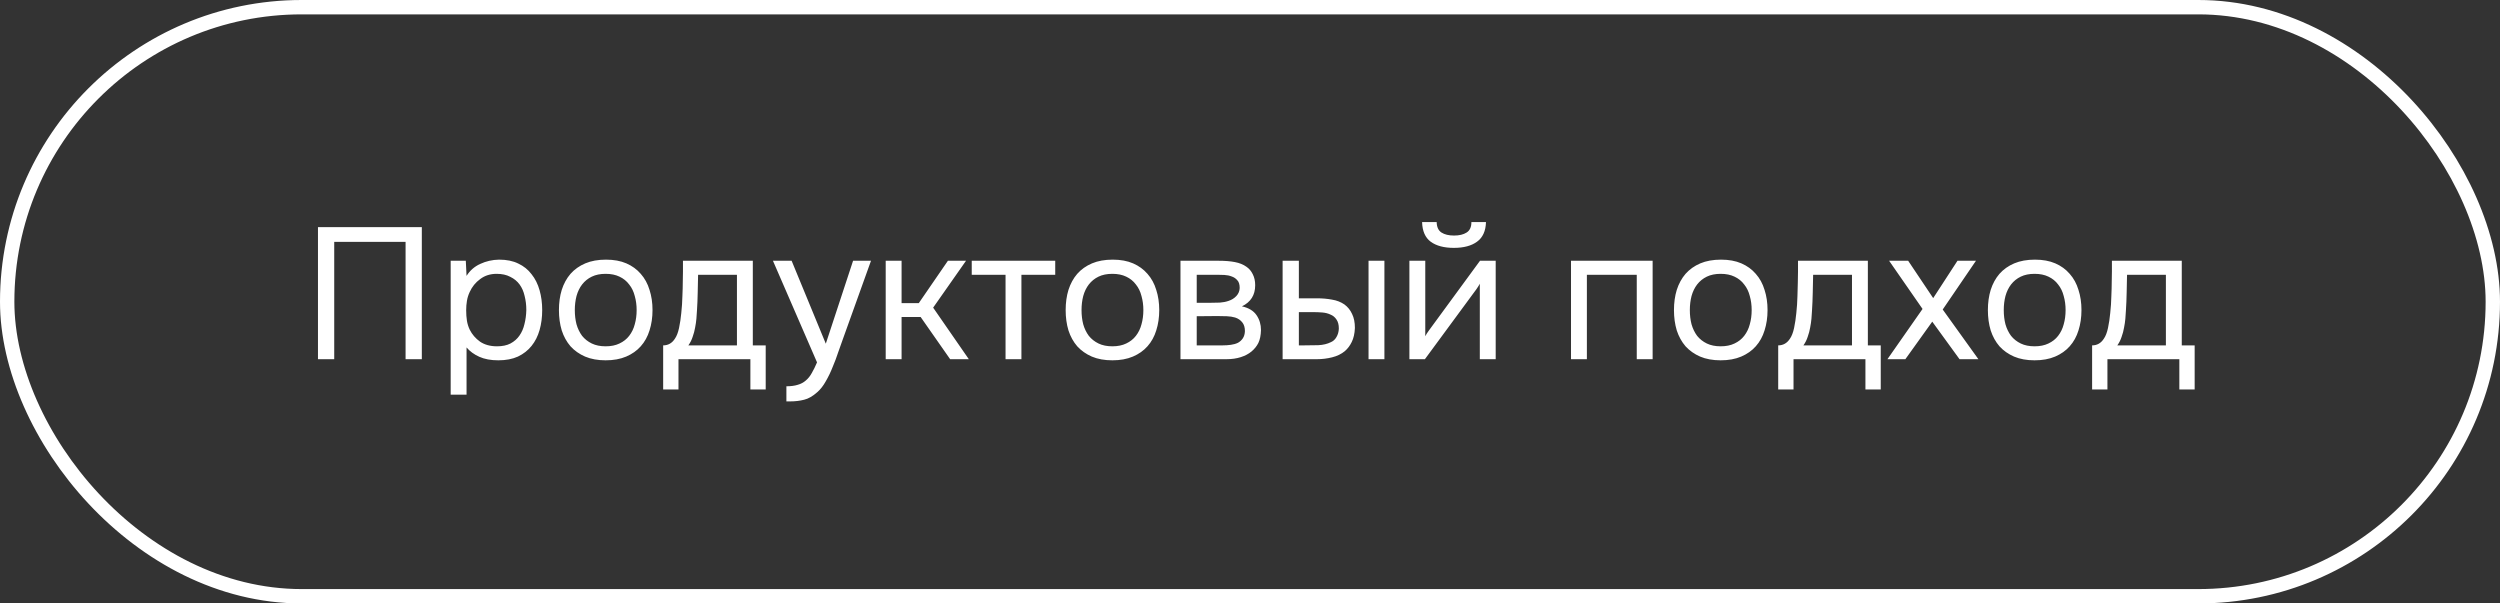 <?xml version="1.0" encoding="UTF-8"?> <svg xmlns="http://www.w3.org/2000/svg" width="174" height="42" viewBox="0 0 174 42" fill="none"><rect x="0" y="0" width="174" height="42" fill="#333333" stroke="none"/> <rect x="0.5" y="0.5" width="173" height="41" rx="20.5" stroke="white"></rect> <path d="M29.359 25H28.228V16.836H23.262V25H22.131V15.809H29.359V25ZM32.472 27.47H31.367V18.149H32.42L32.472 19.202C32.706 18.829 33.022 18.552 33.421 18.37C33.828 18.179 34.266 18.08 34.734 18.071C35.263 18.071 35.709 18.162 36.073 18.344C36.446 18.517 36.753 18.764 36.996 19.085C37.247 19.397 37.434 19.77 37.555 20.203C37.676 20.628 37.737 21.087 37.737 21.581C37.737 22.084 37.676 22.547 37.555 22.972C37.434 23.397 37.247 23.765 36.996 24.077C36.745 24.389 36.428 24.636 36.047 24.818C35.666 24.991 35.211 25.078 34.682 25.078C34.162 25.078 33.72 24.996 33.356 24.831C32.992 24.666 32.697 24.45 32.472 24.181V27.47ZM34.591 24.103C34.964 24.103 35.276 24.038 35.527 23.908C35.787 23.769 35.995 23.587 36.151 23.362C36.316 23.128 36.433 22.859 36.502 22.556C36.58 22.253 36.623 21.928 36.632 21.581C36.632 21.234 36.593 20.909 36.515 20.606C36.446 20.294 36.329 20.025 36.164 19.8C35.999 19.575 35.783 19.397 35.514 19.267C35.254 19.128 34.938 19.059 34.565 19.059C34.123 19.059 33.742 19.18 33.421 19.423C33.1 19.657 32.858 19.956 32.693 20.32C32.598 20.519 32.533 20.727 32.498 20.944C32.463 21.152 32.446 21.369 32.446 21.594C32.446 21.854 32.463 22.097 32.498 22.322C32.533 22.539 32.598 22.747 32.693 22.946C32.858 23.275 33.096 23.553 33.408 23.778C33.729 23.995 34.123 24.103 34.591 24.103ZM42.178 18.071C42.724 18.071 43.196 18.158 43.595 18.331C43.994 18.504 44.327 18.747 44.596 19.059C44.873 19.371 45.077 19.744 45.207 20.177C45.346 20.602 45.415 21.07 45.415 21.581C45.415 22.092 45.346 22.565 45.207 22.998C45.077 23.423 44.873 23.791 44.596 24.103C44.327 24.406 43.989 24.645 43.582 24.818C43.175 24.991 42.698 25.078 42.152 25.078C41.606 25.078 41.129 24.991 40.722 24.818C40.323 24.645 39.985 24.406 39.708 24.103C39.439 23.791 39.236 23.423 39.097 22.998C38.967 22.565 38.902 22.092 38.902 21.581C38.902 21.07 38.967 20.602 39.097 20.177C39.236 19.744 39.439 19.371 39.708 19.059C39.985 18.747 40.328 18.504 40.735 18.331C41.142 18.158 41.623 18.071 42.178 18.071ZM42.152 24.103C42.525 24.103 42.845 24.038 43.114 23.908C43.391 23.778 43.617 23.6 43.79 23.375C43.972 23.141 44.102 22.872 44.18 22.569C44.267 22.266 44.31 21.936 44.31 21.581C44.31 21.234 44.267 20.909 44.18 20.606C44.102 20.294 43.972 20.025 43.79 19.8C43.617 19.566 43.391 19.384 43.114 19.254C42.845 19.124 42.525 19.059 42.152 19.059C41.779 19.059 41.459 19.124 41.19 19.254C40.921 19.384 40.696 19.566 40.514 19.8C40.341 20.025 40.211 20.294 40.124 20.606C40.046 20.909 40.007 21.234 40.007 21.581C40.007 21.936 40.046 22.266 40.124 22.569C40.211 22.872 40.341 23.141 40.514 23.375C40.696 23.6 40.921 23.778 41.19 23.908C41.459 24.038 41.779 24.103 42.152 24.103ZM47.521 19.657C47.53 19.406 47.534 19.154 47.534 18.903C47.534 18.652 47.534 18.4 47.534 18.149H52.396V24.038H53.293V27.106H52.227V25H47.222V27.106H46.156V24.038C46.503 24.038 46.776 23.882 46.975 23.57C47.096 23.397 47.192 23.15 47.261 22.829C47.331 22.5 47.383 22.153 47.417 21.789C47.461 21.39 47.486 20.996 47.495 20.606C47.513 20.207 47.521 19.891 47.521 19.657ZM51.291 19.124H48.587C48.578 19.488 48.57 19.895 48.561 20.346C48.553 20.797 48.535 21.217 48.509 21.607C48.501 21.78 48.487 21.971 48.47 22.179C48.453 22.378 48.422 22.586 48.379 22.803C48.344 23.011 48.288 23.223 48.21 23.44C48.141 23.657 48.041 23.856 47.911 24.038H51.291V19.124ZM59.374 18.149H60.622L58.685 23.544C58.581 23.821 58.468 24.138 58.347 24.493C58.234 24.84 58.105 25.186 57.957 25.533C57.819 25.888 57.658 26.222 57.476 26.534C57.303 26.846 57.108 27.097 56.891 27.288C56.571 27.574 56.263 27.752 55.968 27.821C55.673 27.899 55.34 27.938 54.967 27.938H54.733V26.885C55.045 26.885 55.309 26.85 55.526 26.781C55.743 26.72 55.929 26.621 56.085 26.482C56.25 26.343 56.389 26.17 56.501 25.962C56.623 25.754 56.744 25.507 56.865 25.221L53.797 18.149H55.097L57.476 23.921L59.374 18.149ZM61.645 25V18.149H62.75V21.1H63.946L65.974 18.149H67.235L64.947 21.412L67.43 25H66.13L64.076 22.062H62.75V25H61.645ZM73.444 18.149V19.124H71.091V25H69.986V19.124H67.633V18.149H73.444ZM77.446 18.071C77.992 18.071 78.464 18.158 78.863 18.331C79.261 18.504 79.595 18.747 79.864 19.059C80.141 19.371 80.345 19.744 80.475 20.177C80.613 20.602 80.683 21.07 80.683 21.581C80.683 22.092 80.613 22.565 80.475 22.998C80.345 23.423 80.141 23.791 79.864 24.103C79.595 24.406 79.257 24.645 78.85 24.818C78.442 24.991 77.966 25.078 77.42 25.078C76.874 25.078 76.397 24.991 75.99 24.818C75.591 24.645 75.253 24.406 74.976 24.103C74.707 23.791 74.503 23.423 74.365 22.998C74.235 22.565 74.17 22.092 74.17 21.581C74.17 21.07 74.235 20.602 74.365 20.177C74.503 19.744 74.707 19.371 74.976 19.059C75.253 18.747 75.595 18.504 76.003 18.331C76.41 18.158 76.891 18.071 77.446 18.071ZM77.42 24.103C77.792 24.103 78.113 24.038 78.382 23.908C78.659 23.778 78.884 23.6 79.058 23.375C79.24 23.141 79.37 22.872 79.448 22.569C79.534 22.266 79.578 21.936 79.578 21.581C79.578 21.234 79.534 20.909 79.448 20.606C79.37 20.294 79.24 20.025 79.058 19.8C78.884 19.566 78.659 19.384 78.382 19.254C78.113 19.124 77.792 19.059 77.42 19.059C77.047 19.059 76.726 19.124 76.458 19.254C76.189 19.384 75.964 19.566 75.782 19.8C75.608 20.025 75.478 20.294 75.392 20.606C75.314 20.909 75.275 21.234 75.275 21.581C75.275 21.936 75.314 22.266 75.392 22.569C75.478 22.872 75.608 23.141 75.782 23.375C75.964 23.6 76.189 23.778 76.458 23.908C76.726 24.038 77.047 24.103 77.42 24.103ZM82.161 18.149H84.813C85.255 18.149 85.632 18.179 85.944 18.24C86.265 18.301 86.533 18.409 86.75 18.565C86.941 18.695 87.088 18.868 87.192 19.085C87.305 19.302 87.361 19.557 87.361 19.852C87.361 20.537 87.053 21.026 86.438 21.321C86.906 21.425 87.244 21.629 87.452 21.932C87.66 22.235 87.764 22.582 87.764 22.972C87.755 23.336 87.695 23.635 87.582 23.869C87.469 24.094 87.309 24.294 87.101 24.467C86.902 24.632 86.655 24.762 86.36 24.857C86.065 24.952 85.732 25 85.359 25H82.161V18.149ZM83.292 19.124V21.074H84.241C84.458 21.074 84.679 21.07 84.904 21.061C85.129 21.044 85.329 21.005 85.502 20.944C85.719 20.875 85.901 20.762 86.048 20.606C86.195 20.45 86.273 20.264 86.282 20.047C86.282 19.796 86.226 19.614 86.113 19.501C86.009 19.38 85.879 19.293 85.723 19.241C85.567 19.18 85.398 19.146 85.216 19.137C85.034 19.128 84.865 19.124 84.709 19.124H83.292ZM83.292 24.038H85.099C85.298 24.038 85.489 24.025 85.671 23.999C85.862 23.973 86.026 23.925 86.165 23.856C86.304 23.778 86.416 23.674 86.503 23.544C86.59 23.414 86.637 23.249 86.646 23.05C86.646 22.79 86.585 22.586 86.464 22.439C86.343 22.283 86.178 22.17 85.97 22.101C85.797 22.049 85.602 22.019 85.385 22.01C85.168 22.001 84.943 21.997 84.709 21.997L83.292 22.01V24.038ZM89.27 18.149H90.401V20.762H91.636C92.026 20.762 92.382 20.792 92.702 20.853C93.032 20.905 93.322 21.018 93.573 21.191C93.807 21.364 93.985 21.585 94.106 21.854C94.236 22.114 94.301 22.439 94.301 22.829C94.284 23.219 94.21 23.544 94.08 23.804C93.959 24.055 93.799 24.268 93.599 24.441C93.357 24.64 93.062 24.783 92.715 24.87C92.369 24.957 92.013 25 91.649 25H89.27V18.149ZM95.25 25V18.149H96.355V25H95.25ZM90.765 24.038C91.095 24.038 91.424 24.034 91.753 24.025C92.091 24.008 92.382 23.938 92.624 23.817C92.789 23.748 92.919 23.631 93.014 23.466C93.118 23.293 93.175 23.093 93.183 22.868C93.183 22.599 93.127 22.387 93.014 22.231C92.91 22.075 92.772 21.962 92.598 21.893C92.434 21.815 92.247 21.767 92.039 21.75C91.831 21.733 91.628 21.724 91.428 21.724H90.401V24.038H90.765ZM101.201 16.394C101.565 16.394 101.855 16.325 102.072 16.186C102.297 16.047 102.41 15.805 102.41 15.458H103.424C103.406 16.082 103.198 16.537 102.8 16.823C102.41 17.109 101.872 17.252 101.188 17.252C100.503 17.252 99.966 17.109 99.576 16.823C99.194 16.537 98.995 16.082 98.978 15.458H99.992C100 15.805 100.113 16.047 100.33 16.186C100.546 16.325 100.837 16.394 101.201 16.394ZM99.173 25H98.094V18.149H99.199V23.401C99.259 23.28 99.342 23.15 99.446 23.011C99.55 22.864 99.632 22.751 99.693 22.673L103.008 18.149H104.1V25H102.995V19.748C102.925 19.878 102.847 20.004 102.761 20.125C102.683 20.238 102.609 20.337 102.54 20.424L99.173 25ZM109.342 25V18.149H115.023V25H113.918V19.124H110.447V25H109.342ZM119.784 18.071C120.33 18.071 120.803 18.158 121.201 18.331C121.6 18.504 121.934 18.747 122.202 19.059C122.48 19.371 122.683 19.744 122.813 20.177C122.952 20.602 123.021 21.07 123.021 21.581C123.021 22.092 122.952 22.565 122.813 22.998C122.683 23.423 122.48 23.791 122.202 24.103C121.934 24.406 121.596 24.645 121.188 24.818C120.781 24.991 120.304 25.078 119.758 25.078C119.212 25.078 118.736 24.991 118.328 24.818C117.93 24.645 117.592 24.406 117.314 24.103C117.046 23.791 116.842 23.423 116.703 22.998C116.573 22.565 116.508 22.092 116.508 21.581C116.508 21.07 116.573 20.602 116.703 20.177C116.842 19.744 117.046 19.371 117.314 19.059C117.592 18.747 117.934 18.504 118.341 18.331C118.749 18.158 119.23 18.071 119.784 18.071ZM119.758 24.103C120.131 24.103 120.452 24.038 120.72 23.908C120.998 23.778 121.223 23.6 121.396 23.375C121.578 23.141 121.708 22.872 121.786 22.569C121.873 22.266 121.916 21.936 121.916 21.581C121.916 21.234 121.873 20.909 121.786 20.606C121.708 20.294 121.578 20.025 121.396 19.8C121.223 19.566 120.998 19.384 120.72 19.254C120.452 19.124 120.131 19.059 119.758 19.059C119.386 19.059 119.065 19.124 118.796 19.254C118.528 19.384 118.302 19.566 118.12 19.8C117.947 20.025 117.817 20.294 117.73 20.606C117.652 20.909 117.613 21.234 117.613 21.581C117.613 21.936 117.652 22.266 117.73 22.569C117.817 22.872 117.947 23.141 118.12 23.375C118.302 23.6 118.528 23.778 118.796 23.908C119.065 24.038 119.386 24.103 119.758 24.103ZM125.128 19.657C125.136 19.406 125.141 19.154 125.141 18.903C125.141 18.652 125.141 18.4 125.141 18.149H130.003V24.038H130.9V27.106H129.834V25H124.829V27.106H123.763V24.038C124.109 24.038 124.382 23.882 124.582 23.57C124.703 23.397 124.798 23.15 124.868 22.829C124.937 22.5 124.989 22.153 125.024 21.789C125.067 21.39 125.093 20.996 125.102 20.606C125.119 20.207 125.128 19.891 125.128 19.657ZM128.898 19.124H126.194C126.185 19.488 126.176 19.895 126.168 20.346C126.159 20.797 126.142 21.217 126.116 21.607C126.107 21.78 126.094 21.971 126.077 22.179C126.059 22.378 126.029 22.586 125.986 22.803C125.951 23.011 125.895 23.223 125.817 23.44C125.747 23.657 125.648 23.856 125.518 24.038H128.898V19.124ZM134.485 22.387L132.613 25H131.365L133.809 21.503L131.482 18.149H132.808L134.55 20.749L136.24 18.149H137.527L135.213 21.542L137.696 25H136.383L134.485 22.387ZM141.633 18.071C142.179 18.071 142.651 18.158 143.05 18.331C143.449 18.504 143.782 18.747 144.051 19.059C144.328 19.371 144.532 19.744 144.662 20.177C144.801 20.602 144.87 21.07 144.87 21.581C144.87 22.092 144.801 22.565 144.662 22.998C144.532 23.423 144.328 23.791 144.051 24.103C143.782 24.406 143.444 24.645 143.037 24.818C142.63 24.991 142.153 25.078 141.607 25.078C141.061 25.078 140.584 24.991 140.177 24.818C139.778 24.645 139.44 24.406 139.163 24.103C138.894 23.791 138.691 23.423 138.552 22.998C138.422 22.565 138.357 22.092 138.357 21.581C138.357 21.07 138.422 20.602 138.552 20.177C138.691 19.744 138.894 19.371 139.163 19.059C139.44 18.747 139.783 18.504 140.19 18.331C140.597 18.158 141.078 18.071 141.633 18.071ZM141.607 24.103C141.98 24.103 142.3 24.038 142.569 23.908C142.846 23.778 143.072 23.6 143.245 23.375C143.427 23.141 143.557 22.872 143.635 22.569C143.722 22.266 143.765 21.936 143.765 21.581C143.765 21.234 143.722 20.909 143.635 20.606C143.557 20.294 143.427 20.025 143.245 19.8C143.072 19.566 142.846 19.384 142.569 19.254C142.3 19.124 141.98 19.059 141.607 19.059C141.234 19.059 140.914 19.124 140.645 19.254C140.376 19.384 140.151 19.566 139.969 19.8C139.796 20.025 139.666 20.294 139.579 20.606C139.501 20.909 139.462 21.234 139.462 21.581C139.462 21.936 139.501 22.266 139.579 22.569C139.666 22.872 139.796 23.141 139.969 23.375C140.151 23.6 140.376 23.778 140.645 23.908C140.914 24.038 141.234 24.103 141.607 24.103ZM146.976 19.657C146.985 19.406 146.989 19.154 146.989 18.903C146.989 18.652 146.989 18.4 146.989 18.149H151.851V24.038H152.748V27.106H151.682V25H146.677V27.106H145.611V24.038C145.958 24.038 146.231 23.882 146.43 23.57C146.552 23.397 146.647 23.15 146.716 22.829C146.786 22.5 146.838 22.153 146.872 21.789C146.916 21.39 146.942 20.996 146.95 20.606C146.968 20.207 146.976 19.891 146.976 19.657ZM150.746 19.124H148.042C148.034 19.488 148.025 19.895 148.016 20.346C148.008 20.797 147.99 21.217 147.964 21.607C147.956 21.78 147.943 21.971 147.925 22.179C147.908 22.378 147.878 22.586 147.834 22.803C147.8 23.011 147.743 23.223 147.665 23.44C147.596 23.657 147.496 23.856 147.366 24.038H150.746V19.124Z" fill="white"></path> </svg> 